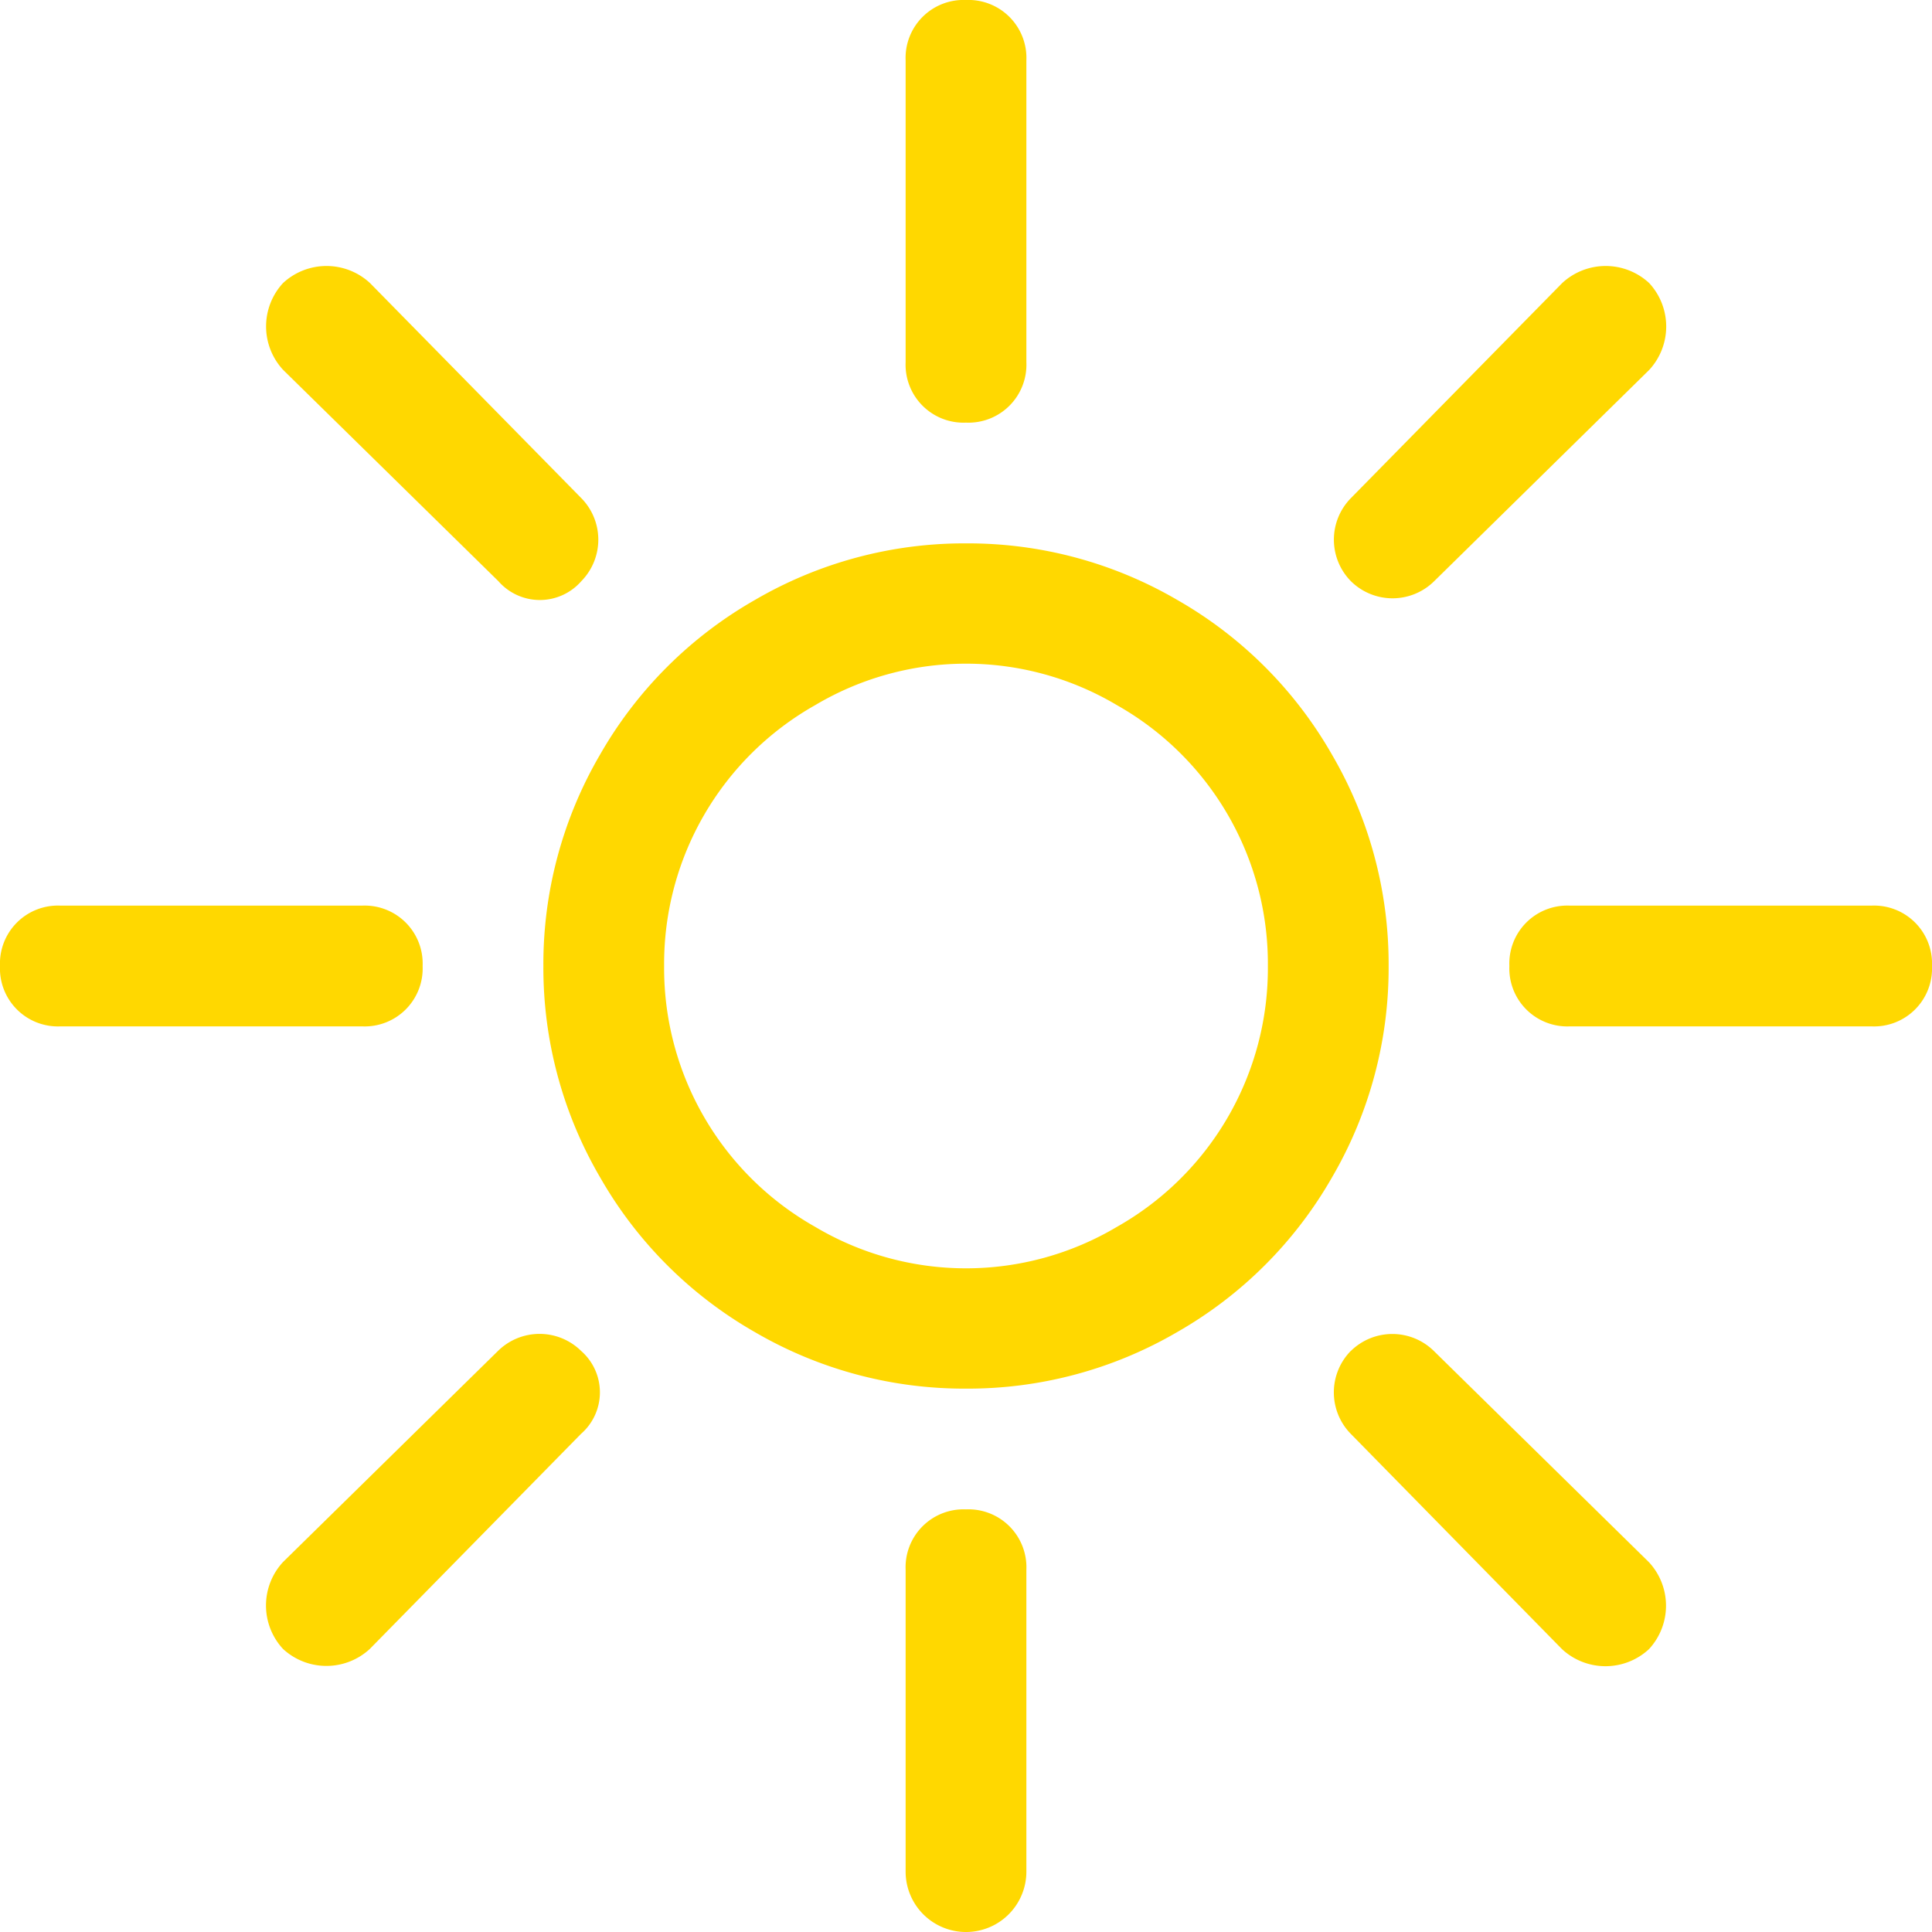 <svg xmlns="http://www.w3.org/2000/svg" width="20" height="20" viewBox="0 0 20 20"><defs><style>.a{fill:#ffd800;}</style></defs><path class="a" d="M10-17.5a.6.6,0,0,1,.625.625v3.125a.6.6,0,0,1-.625.625.6.6,0,0,1-.625-.625v-3.125A.6.6,0,0,1,10-17.5ZM0-7.5a.6.6,0,0,1,.625-.625H3.75a.6.6,0,0,1,.625.625.6.6,0,0,1-.625.625H.625A.6.6,0,0,1,0-7.5Zm15.625,0a.6.6,0,0,1,.625-.625h3.125A.6.6,0,0,1,20-7.5a.6.6,0,0,1-.625.625H16.25A.6.6,0,0,1,15.625-7.5ZM10-1.875a.6.6,0,0,1,.625.625V1.875a.625.625,0,0,1-1.25,0V-1.25A.6.6,0,0,1,10-1.875ZM2.93-14.57a.662.662,0,0,1,.9,0l2.188,2.227a.613.613,0,0,1,0,.859.57.57,0,0,1-.859,0L2.93-13.672A.662.662,0,0,1,2.93-14.57ZM2.93-.43a.662.662,0,0,1,0-.9L5.156-3.516a.613.613,0,0,1,.859,0,.57.57,0,0,1,0,.859L3.828-.43A.662.662,0,0,1,2.93-.43ZM13.984-11.484a.613.613,0,0,1,0-.859l2.188-2.227a.662.662,0,0,1,.9,0,.662.662,0,0,1,0,.9l-2.227,2.188A.613.613,0,0,1,13.984-11.484Zm0,7.969a.613.613,0,0,1,.859,0L17.07-1.328a.662.662,0,0,1,0,.9.662.662,0,0,1-.9,0L13.984-2.656A.613.613,0,0,1,13.984-3.516ZM13.125-7.5a3.074,3.074,0,0,0-1.562-2.7,3.056,3.056,0,0,0-3.125,0A3.074,3.074,0,0,0,6.875-7.5,3.074,3.074,0,0,0,8.438-4.8a3.056,3.056,0,0,0,3.125,0A3.074,3.074,0,0,0,13.125-7.5Zm-7.5,0a4.3,4.3,0,0,1,.586-2.187,4.3,4.3,0,0,1,1.6-1.6A4.3,4.3,0,0,1,10-11.875a4.3,4.3,0,0,1,2.188.586,4.3,4.3,0,0,1,1.6,1.6A4.3,4.3,0,0,1,14.375-7.5a4.3,4.3,0,0,1-.586,2.188,4.3,4.3,0,0,1-1.6,1.6A4.3,4.3,0,0,1,10-3.125a4.3,4.3,0,0,1-2.187-.586,4.3,4.3,0,0,1-1.6-1.6A4.3,4.3,0,0,1,5.625-7.5Z" transform="translate(0 17.5)"/></svg>